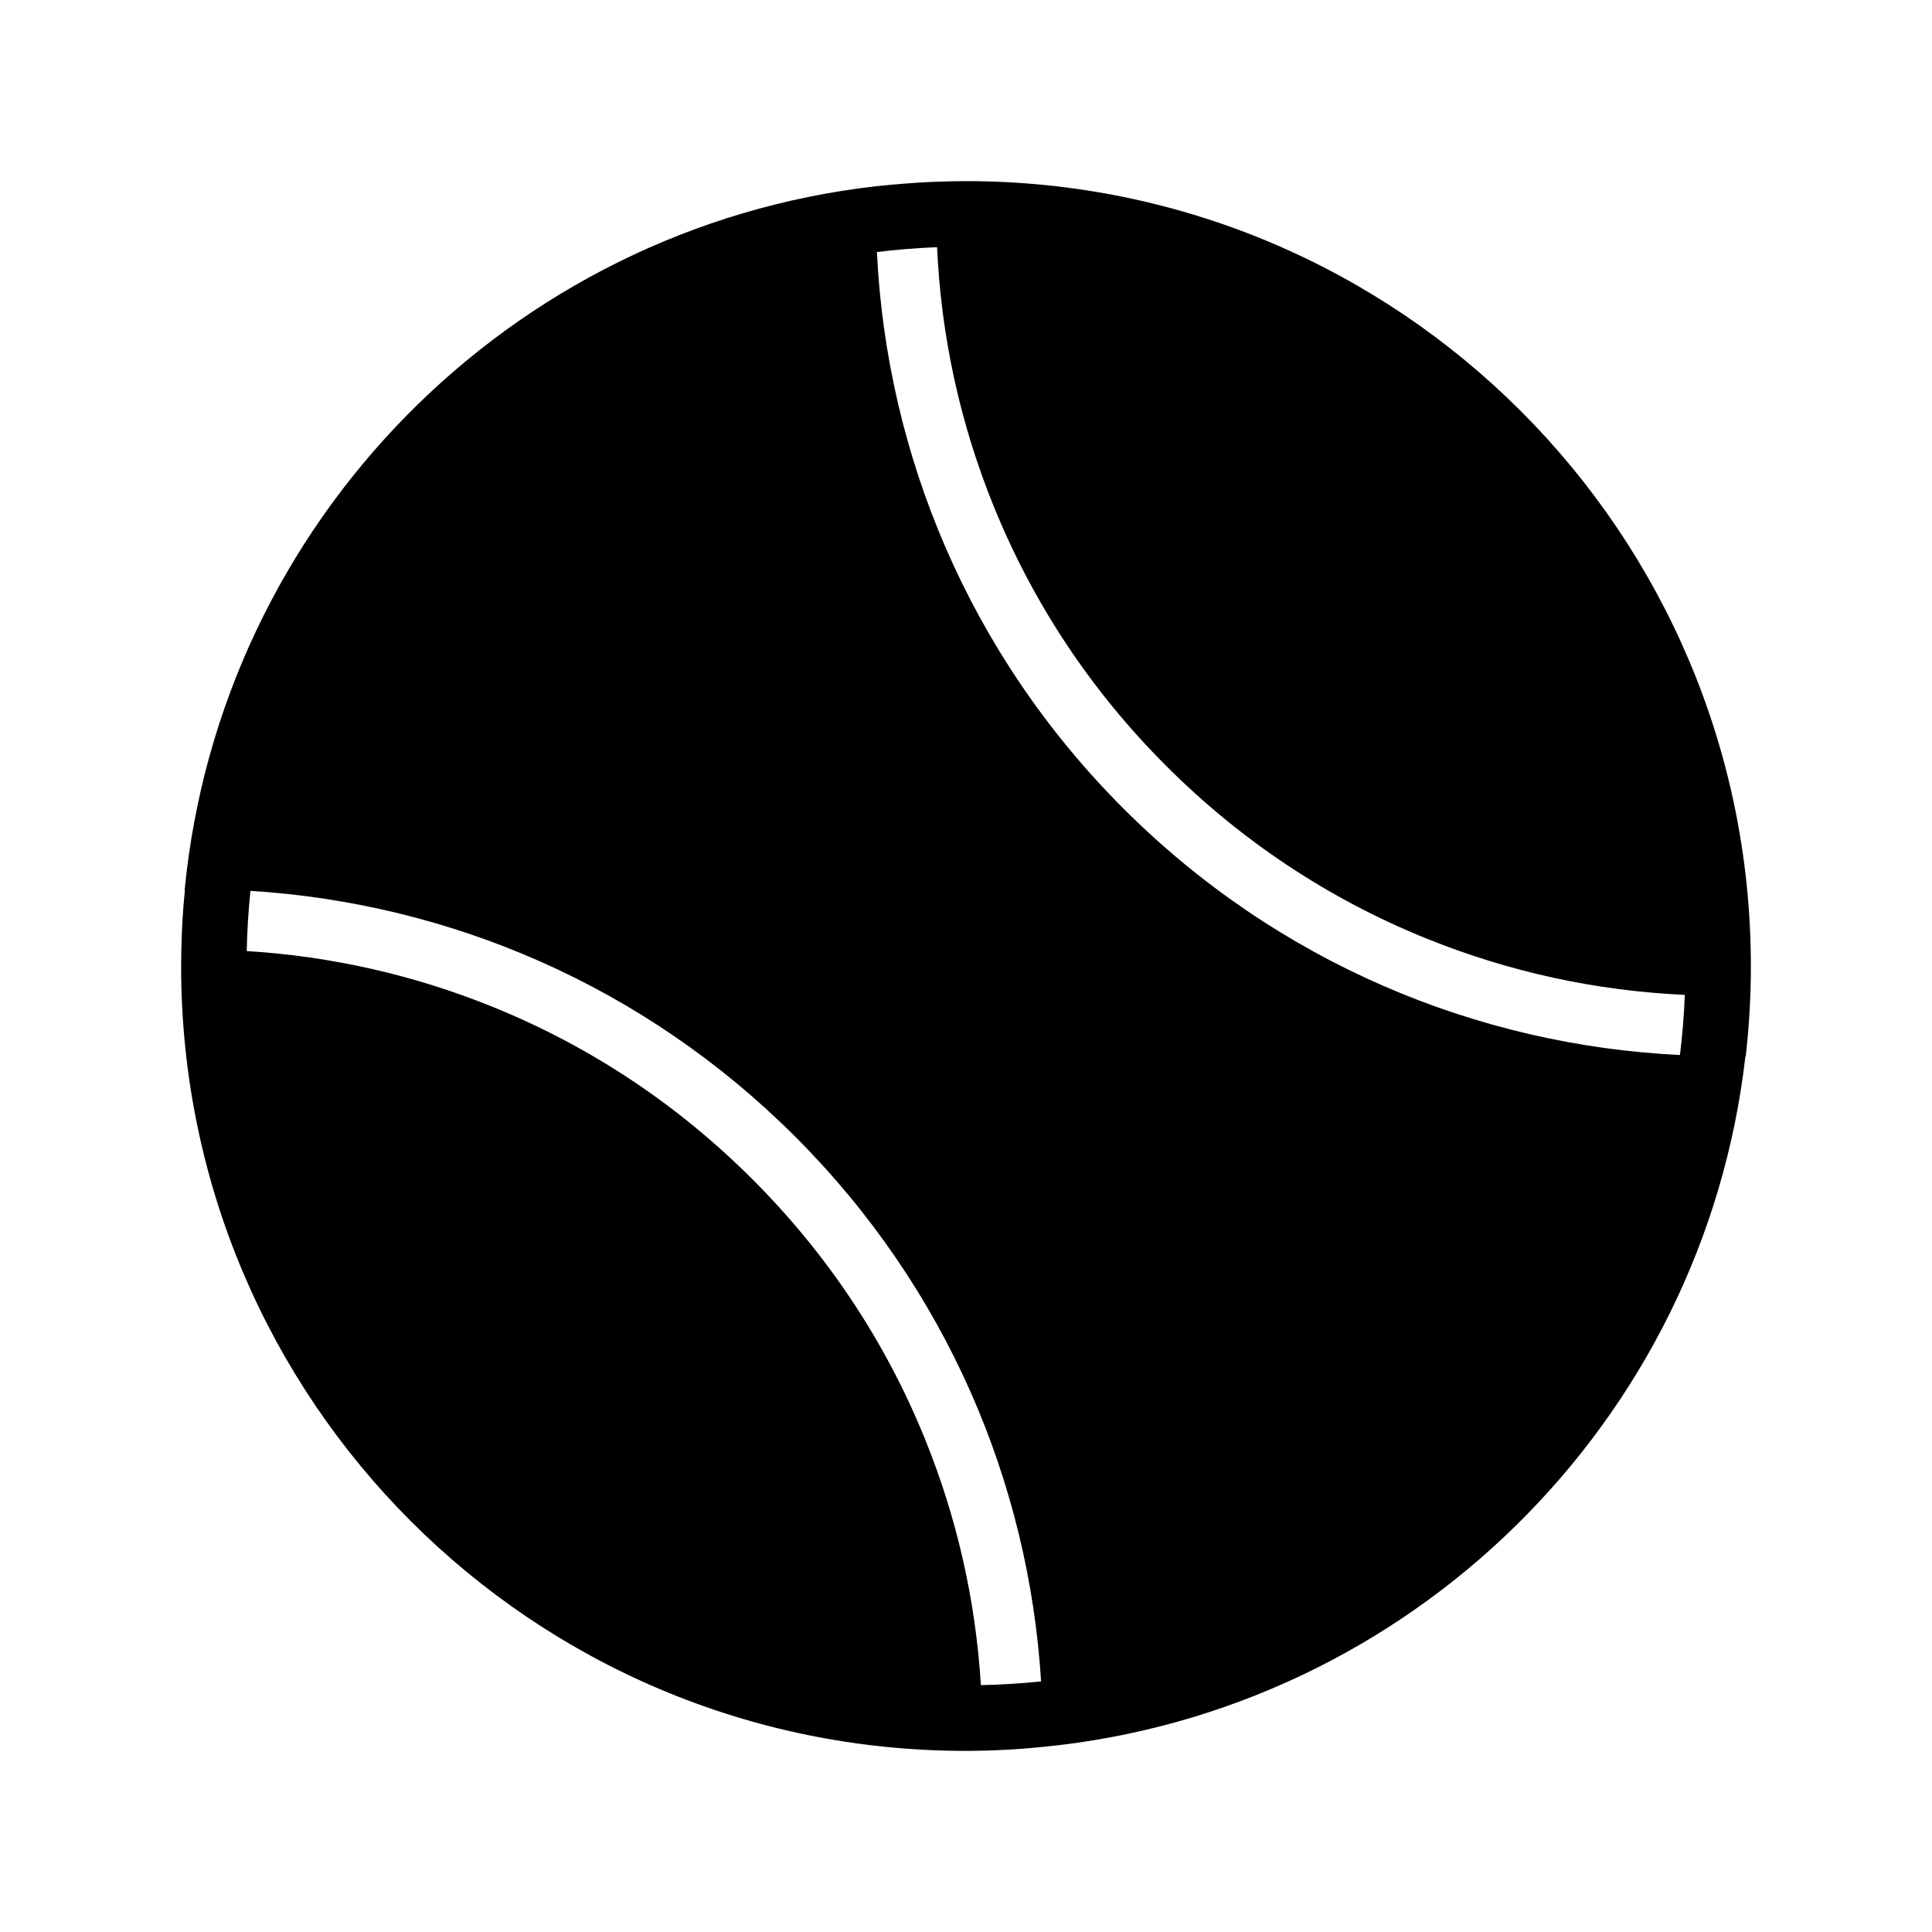 <svg xmlns="http://www.w3.org/2000/svg" width="512" height="512" viewBox="0 0 512 512"><path d="M48.05 251.556c0 .04-.003.077-.004.116h.003v-.116zM260.31 463.915c.067-.002.134-.006.2-.007-.066 0-.133 0-.2.004v.003z"/><path d="M256 48c-2.586 0-5.29.065-7.852.16l-.148-.007v.006c-5 .198-10 .6-16 1.204v-.008c0 .005.083.008.072.012-96.974 11.06-173.654 88.975-183.13 186.41-.004.018.045.222.042.222h.007c-.512 5-.825 10-.935 16h-.004l.004-.152c-.028 1.43-.054 2.777-.054 4.215C48 370.915 140.977 464 255.84 464c6.857 0 14.16-.382 20.16-1.03v.006c0-.004.213-.008.24-.014 97.436-9.486 175.247-86.086 186.312-183.036.004-.014.088.074.092.074h-.008c.89-8 1.363-15.86 1.363-23.904C464 141.246 370.87 48 256 48zM130.63 266.854c-20.895-8.474-42.788-13.43-65.244-14.816.11-5.374.438-10.695.986-15.952 52.568 3.275 104.203 24.977 144.375 65.146 40.172 40.17 61.876 91.798 65.152 144.36-5.258.548-10.58.876-15.955.985-1.385-22.453-6.342-44.344-14.816-65.236-10.46-25.79-25.835-48.938-45.697-68.796-19.86-19.86-43.01-35.233-68.803-45.69zm167.092-52.588c-40.964-40.96-62.73-93.835-65.332-147.467 5.25-.652 10.568-1.08 15.94-1.293 1.074 23.65 6.106 46.702 15.008 68.654 10.46 25.79 25.835 48.935 45.696 68.794 19.862 19.86 43.01 35.232 68.803 45.69 21.954 8.902 45.008 13.934 68.66 15.008-.213 5.37-.643 10.69-1.293 15.94-53.64-2.603-106.518-24.367-147.482-65.327z"/></svg>